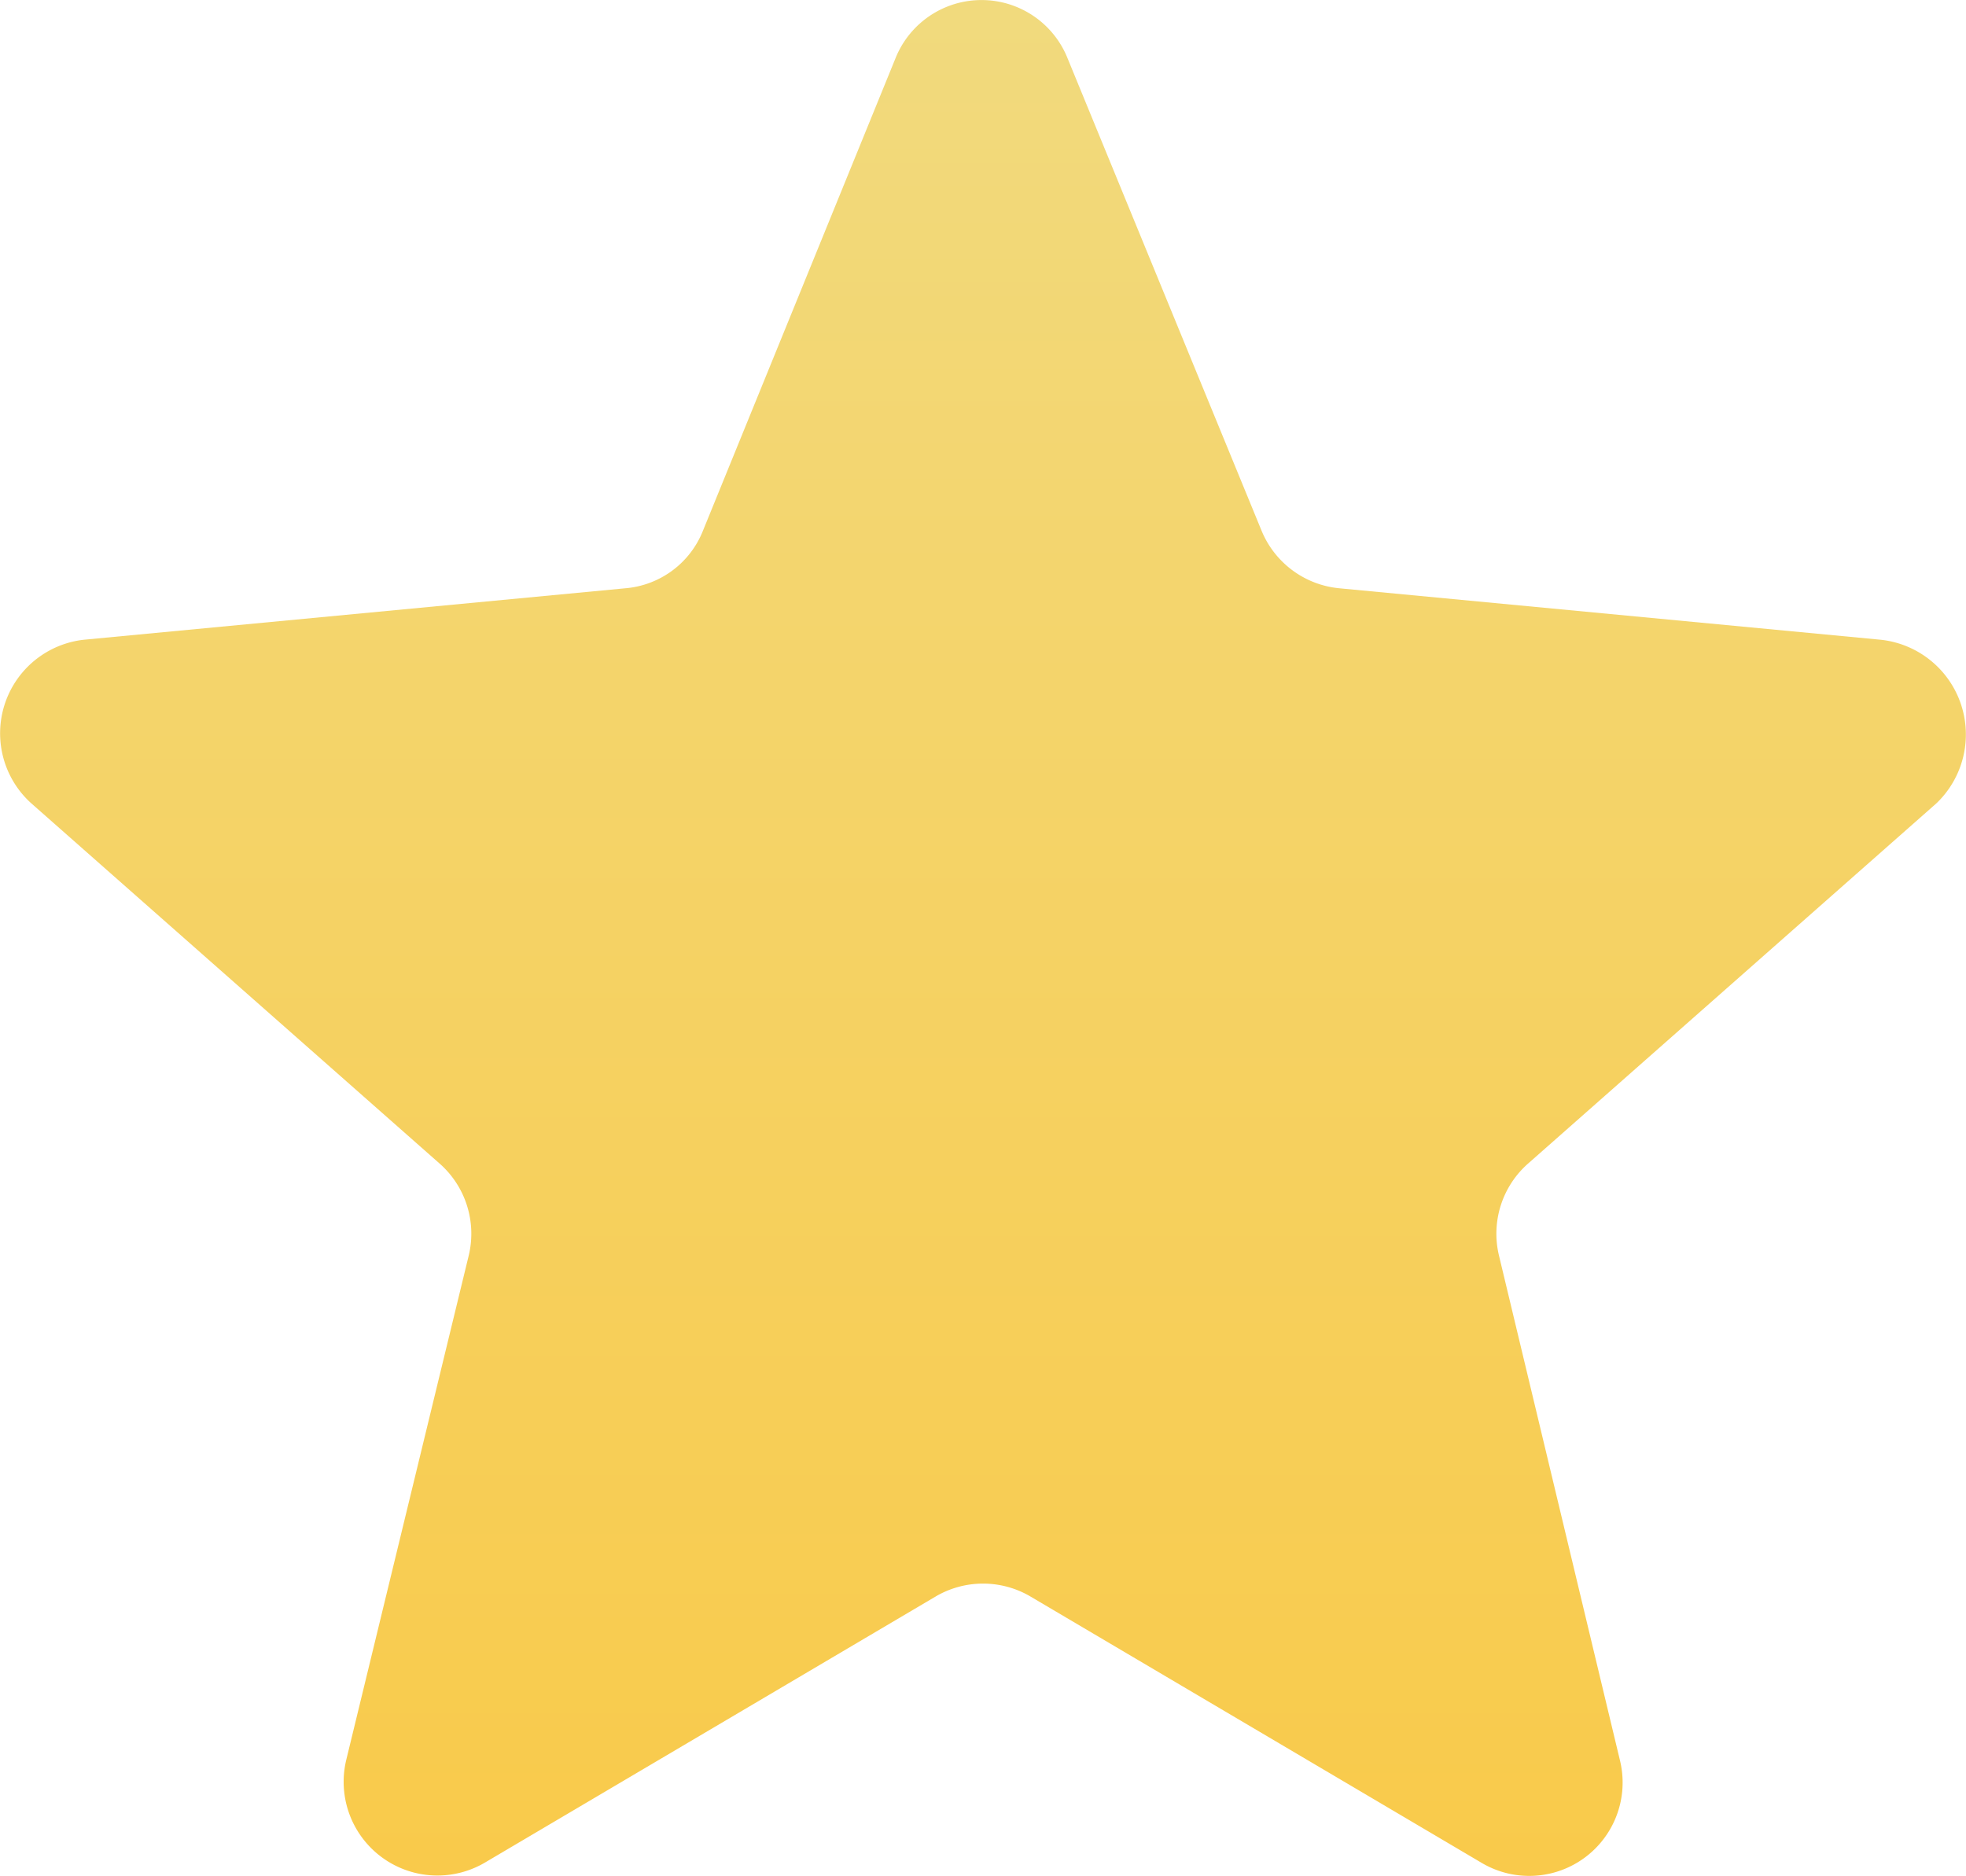<svg xmlns="http://www.w3.org/2000/svg" xmlns:xlink="http://www.w3.org/1999/xlink" width="22" height="21" viewBox="0 0 22 21">
  <defs>
    <linearGradient id="linear-gradient" x1="0.5" x2="0.5" y2="1" gradientUnits="objectBoundingBox">
      <stop offset="0" stop-color="#f1da7e"/>
      <stop offset="1" stop-color="#f9ca4a"/>
    </linearGradient>
  </defs>
  <g id="favourites-filled-star-symbol" transform="translate(0 -3.162)">
    <path id="路径_202" data-name="路径 202" d="M21.043,10.322l-6.058-.576a1.048,1.048,0,0,1-.868-.645l-2.17-5.285a1.037,1.037,0,0,0-1.927,0L7.867,9.1A1.026,1.026,0,0,1,7,9.746L.94,10.322a1.054,1.054,0,0,0-.59,1.831l4.566,4.029a1.046,1.046,0,0,1,.33,1.029L3.874,22.862a1.049,1.049,0,0,0,1.545,1.151l5.052-2.983a1.046,1.046,0,0,1,1.059,0l5.052,2.983a1.045,1.045,0,0,0,1.545-1.151l-1.354-5.651a1.046,1.046,0,0,1,.33-1.029l4.566-4.029A1.066,1.066,0,0,0,21.043,10.322Z" transform="translate(0)" fill="url(#linear-gradient)"/>
  </g>
</svg>
